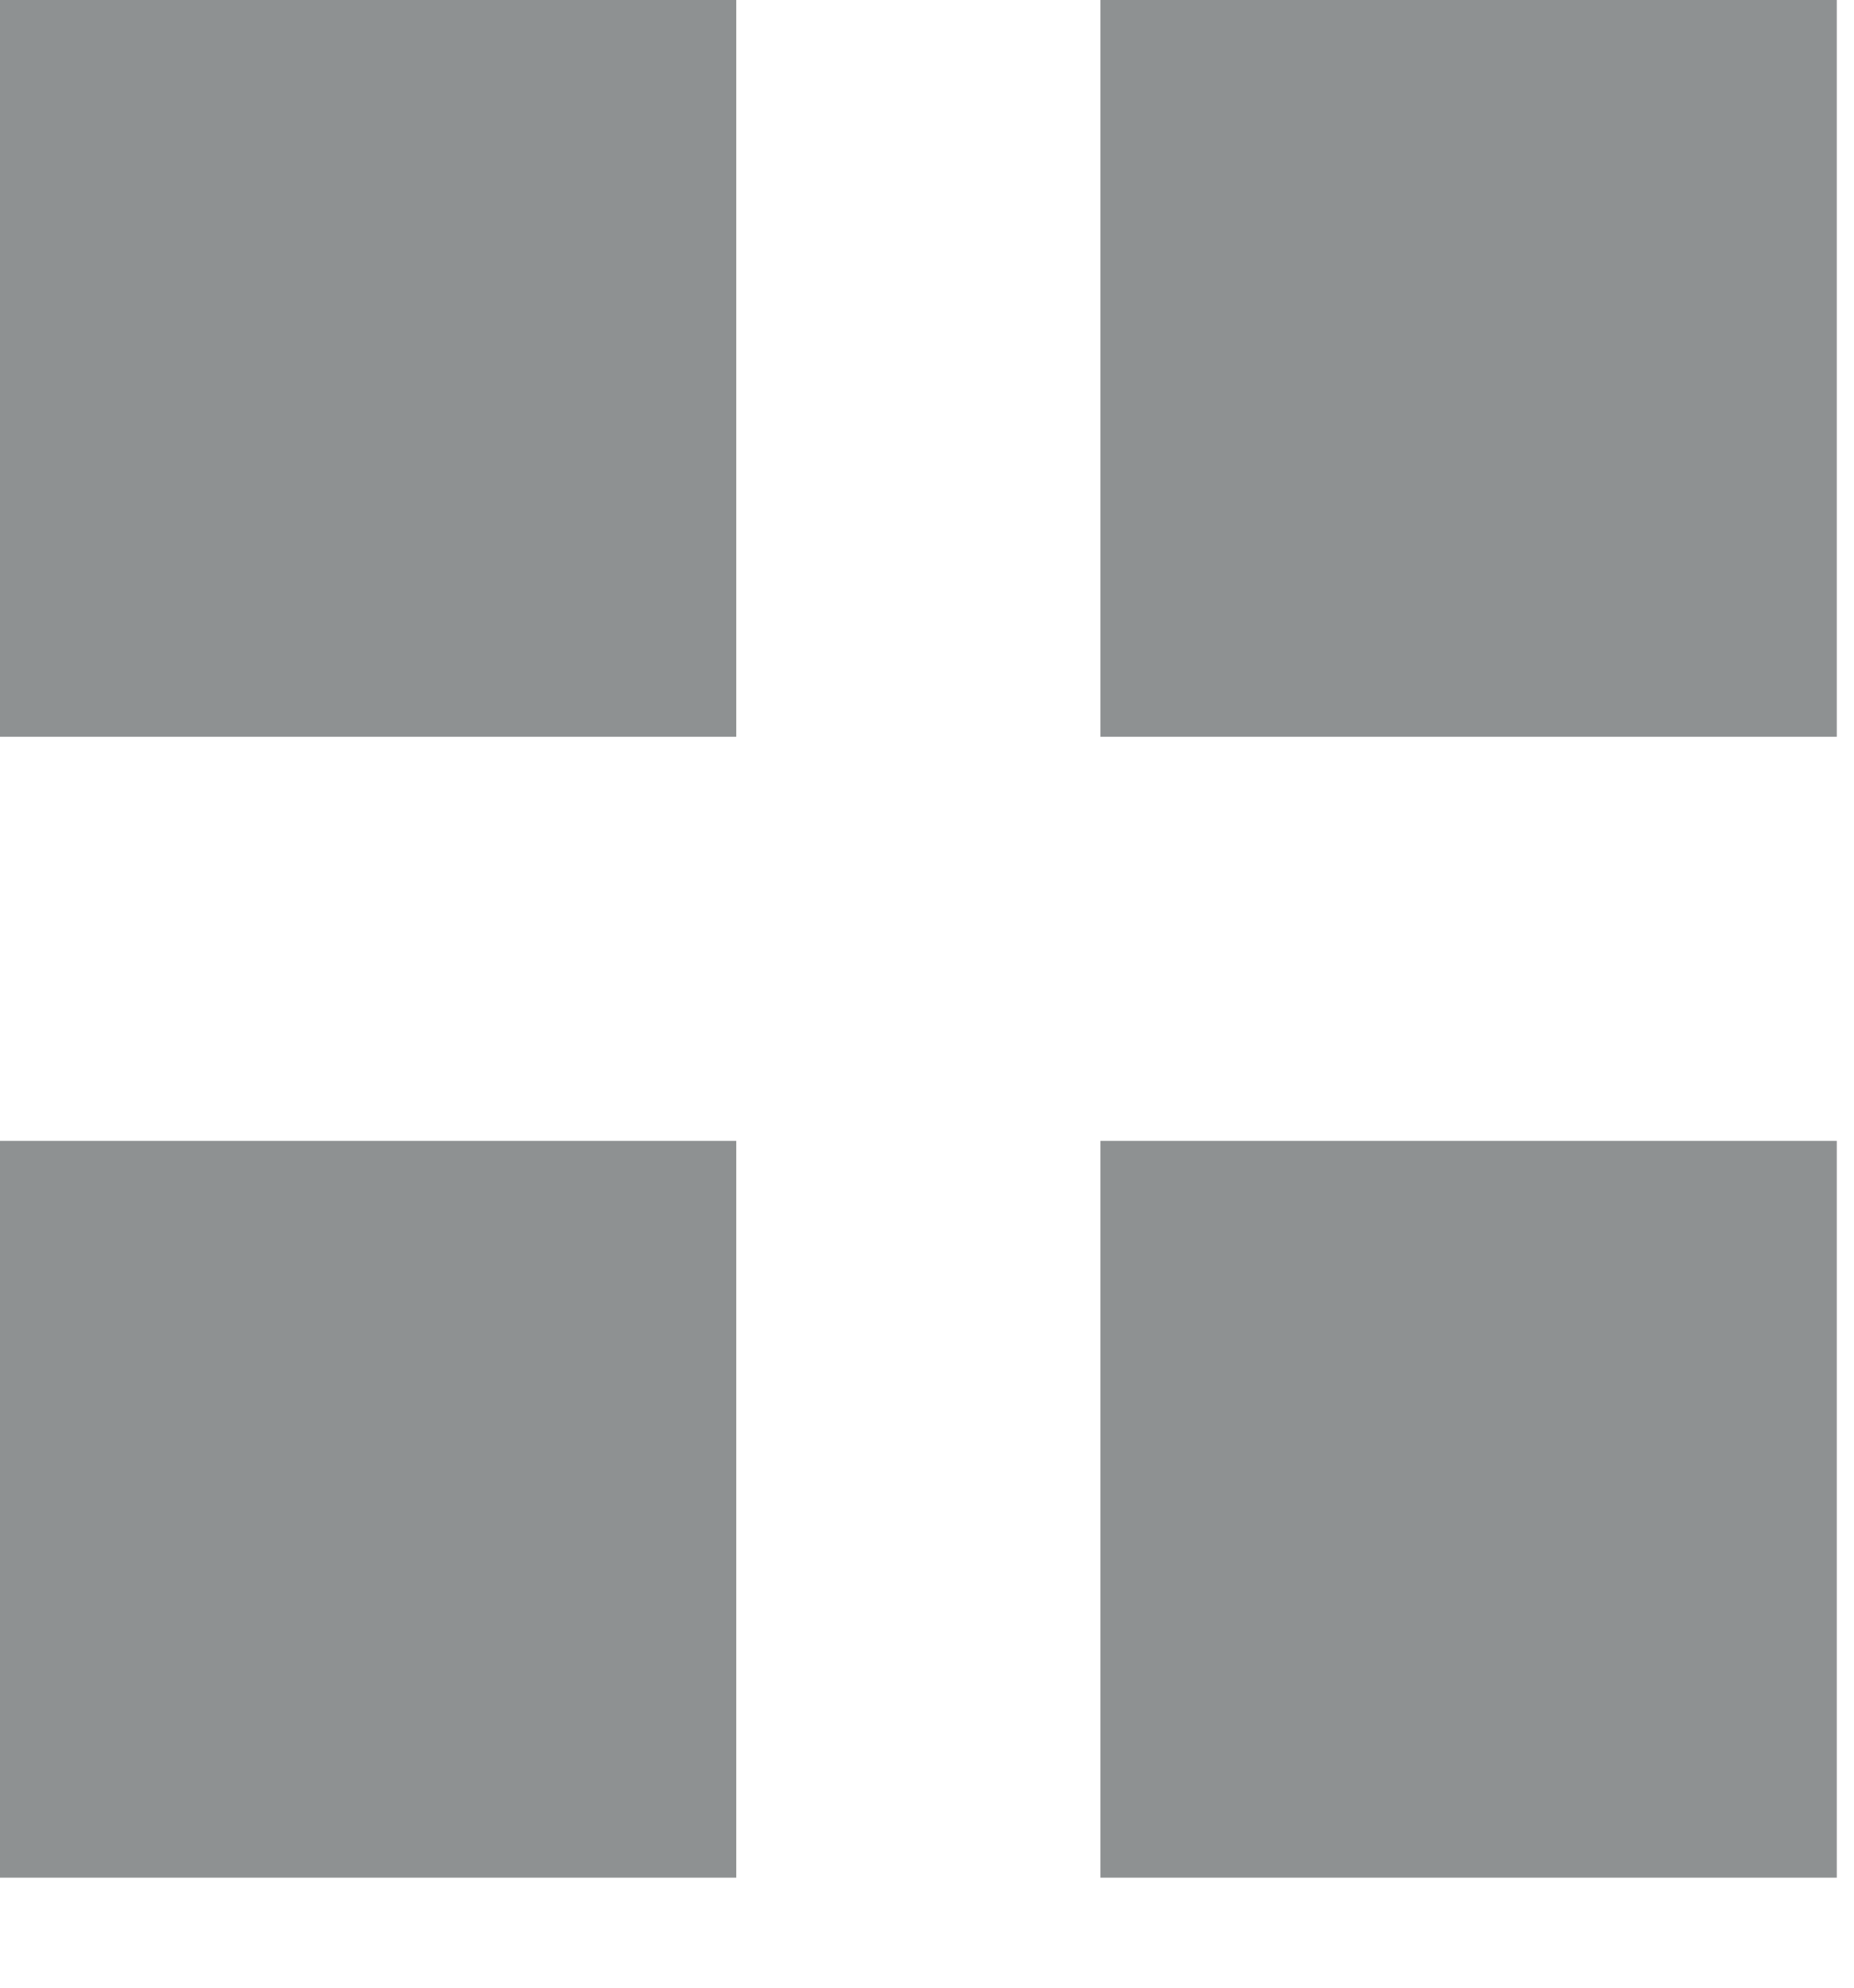 <?xml version="1.0" encoding="UTF-8"?><svg id="Layer_1" xmlns="http://www.w3.org/2000/svg" viewBox="0 0 14 15"><defs><style>.cls-1{fill:#8e9192;}</style></defs><rect class="cls-1" width="5.56" height="5.56"/><rect class="cls-1" x="8.31" width="5.56" height="5.56"/><rect class="cls-1" y="8.61" width="5.56" height="5.56"/><rect class="cls-1" x="8.31" y="8.61" width="5.56" height="5.56"/></svg>